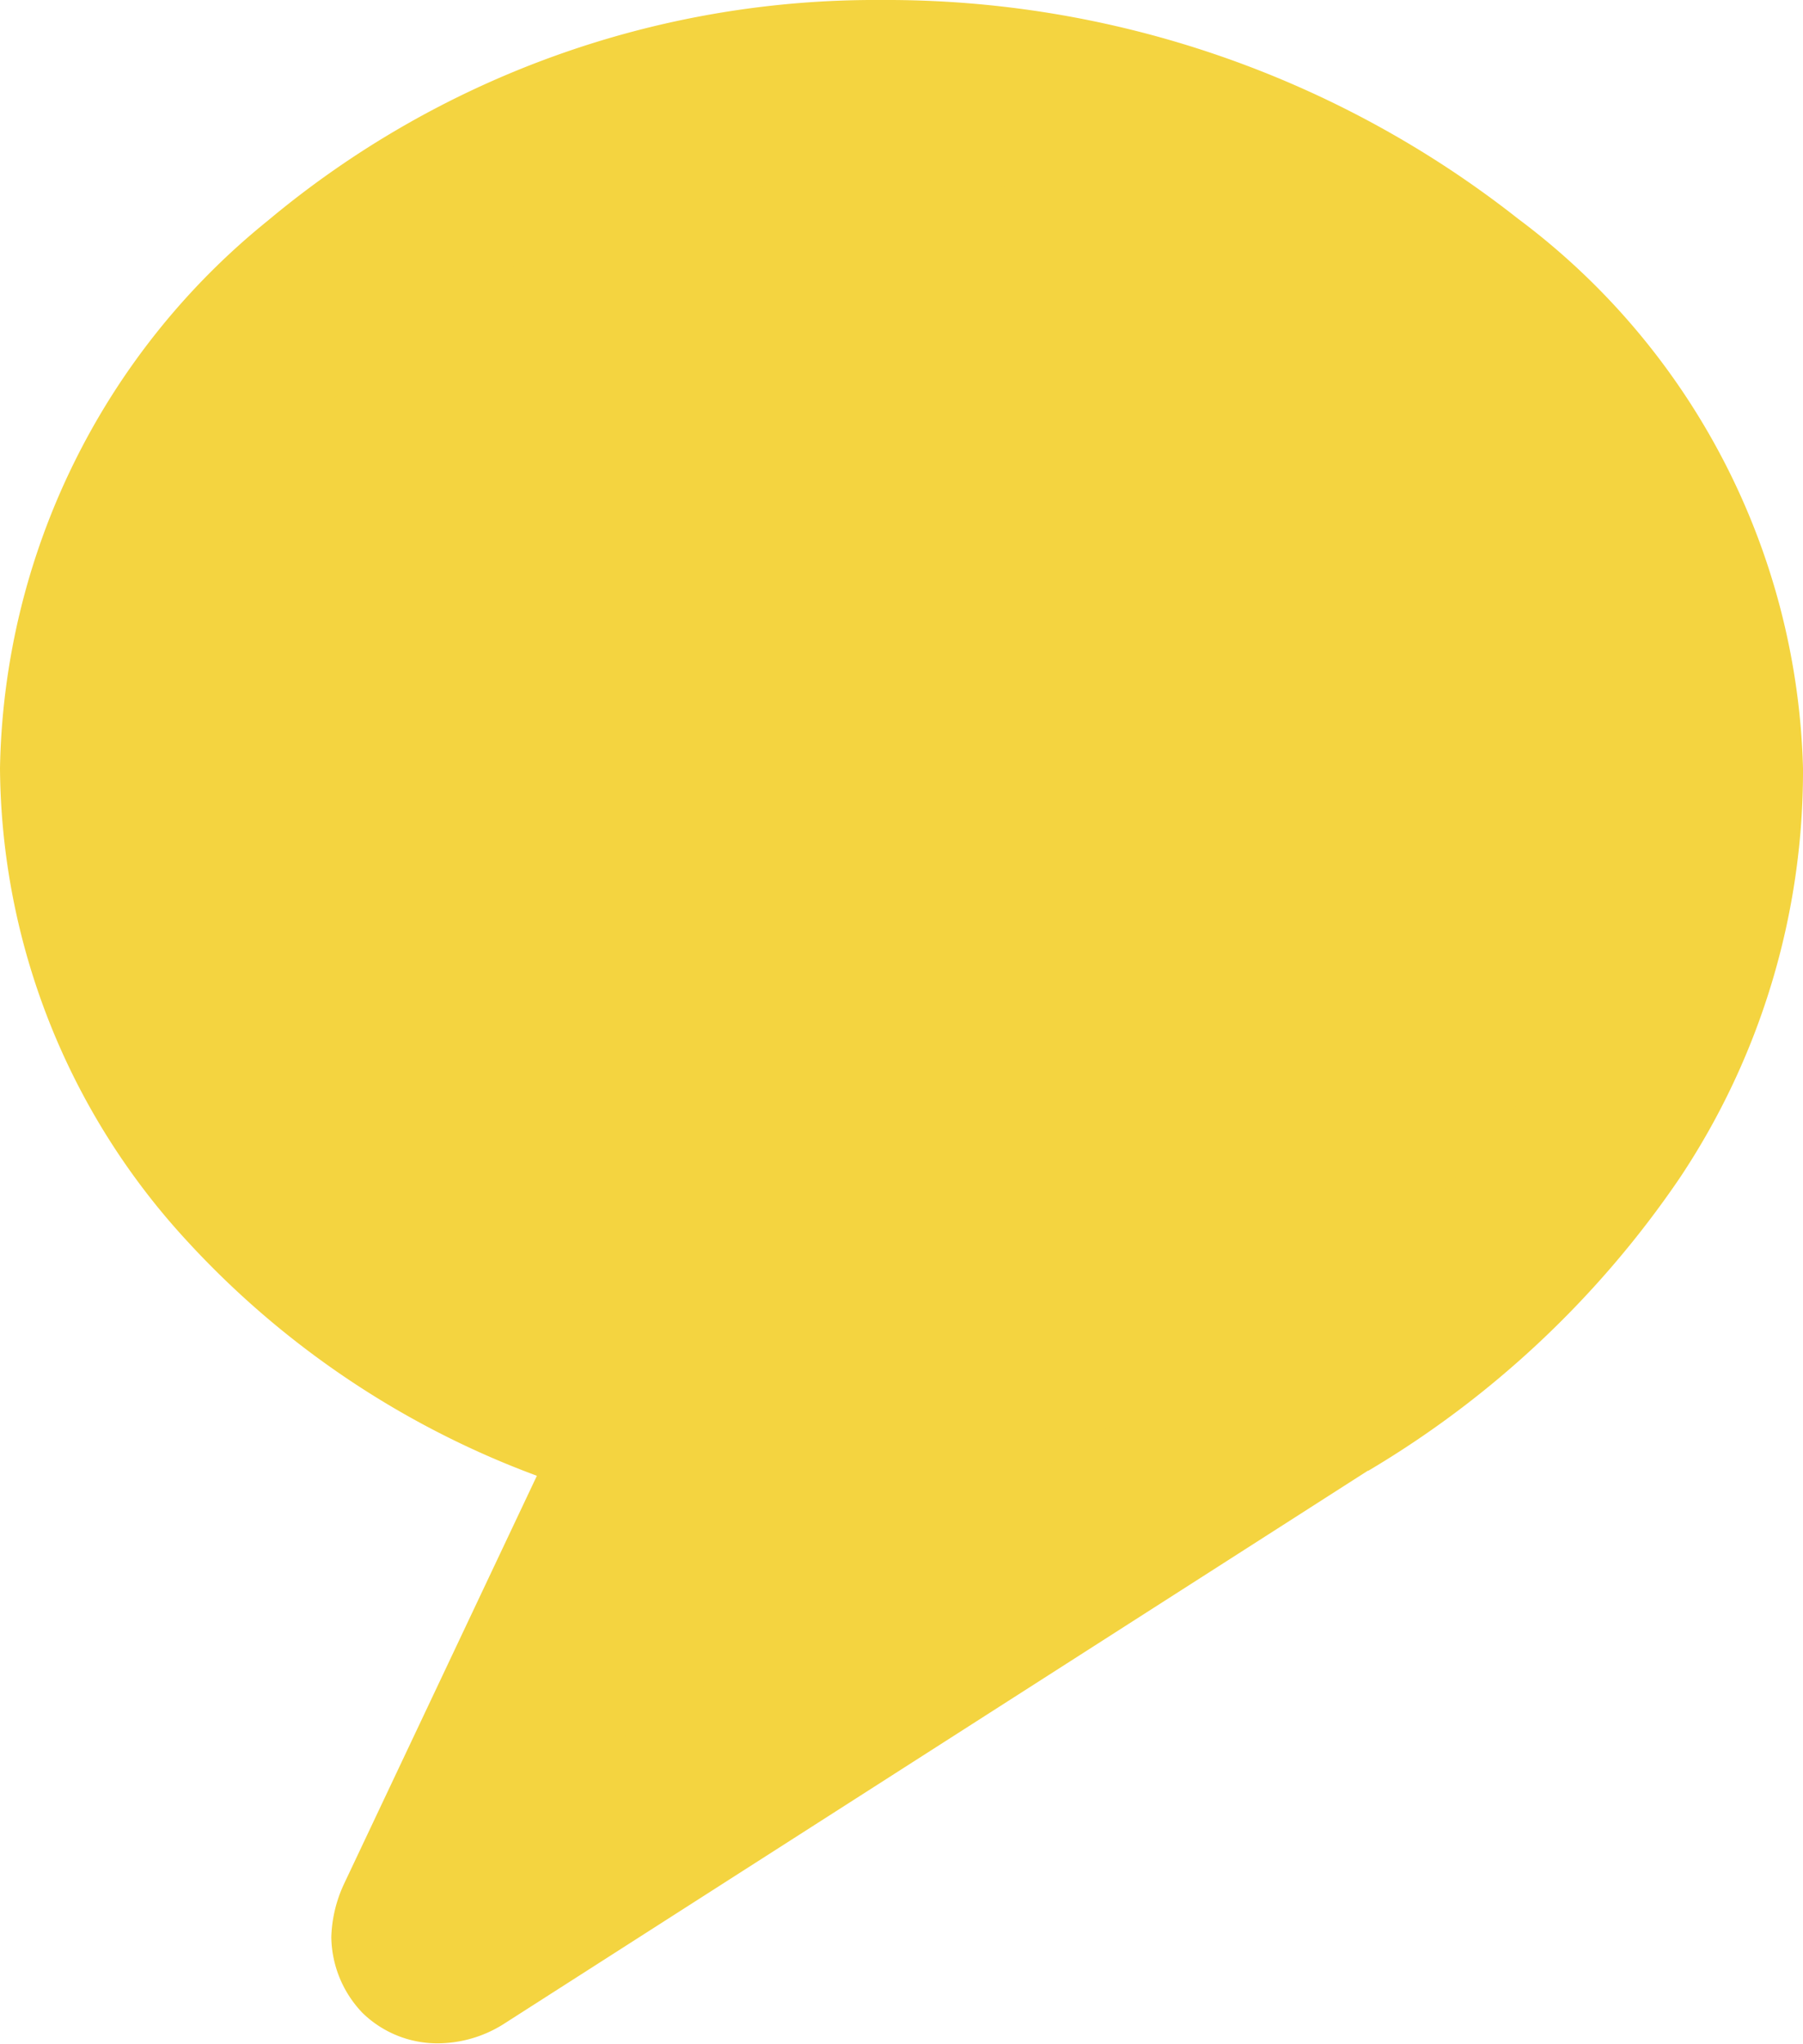 <svg xmlns="http://www.w3.org/2000/svg" viewBox="0 0 20.19 22.89"><defs><style>.cls-1{fill:#f4d440;}</style></defs><title>bulle-active</title><g id="Calque_2" data-name="Calque 2"><g id="Calque_1-2" data-name="Calque 1"><path class="cls-1" d="M1,8.6C1,4.4,5,1,9.87,1s9.32,3.4,9.32,7.6c0,3.06-1.72,5.37-4.38,7L5.1,21.83c-.26.16-.48,0-.34-.31l2.67-5.61C3.72,15,1,12.08,1,8.6"/><path class="cls-1" d="M2,8.6A6,6,0,0,1,4.25,4,8.59,8.59,0,0,1,9.87,2a9.5,9.5,0,0,1,5.87,2A6,6,0,0,1,18.19,8.6a6.23,6.23,0,0,1-1,3.49,9,9,0,0,1-2.88,2.68h0L4.56,21l.54.85L4.58,21l.32.52v-.61a.5.5,0,0,0-.32.09l.32.52v.2l.57-.57a.81.81,0,0,0-.57-.24v.81l.57-.57-.56.57h.8a.8.8,0,0,0-.24-.57l-.56.57h.23l.53.24a.75.75,0,0,0,0-.24H5.14l.53.24-.91-.42.9.43,3.2-6.72-1.2-.29a8,8,0,0,1-4.09-2.39A5.89,5.89,0,0,1,2,8.6H0a7.88,7.88,0,0,0,2.08,5.28,10.05,10.05,0,0,0,5.11,3l.24-1-.91-.43L3.85,21.1h0a1.51,1.51,0,0,0-.14.59,1.25,1.25,0,0,0,.35.85,1.2,1.2,0,0,0,.84.34,1.39,1.39,0,0,0,.73-.21h0l9.7-6.21-.54-.84.53.85a11,11,0,0,0,3.49-3.28A8.21,8.21,0,0,0,20.19,8.6,7.94,7.94,0,0,0,17,2.45,11.43,11.43,0,0,0,9.87,0,10.6,10.6,0,0,0,3,2.47,8.06,8.06,0,0,0,0,8.6Z"/></g></g></svg>